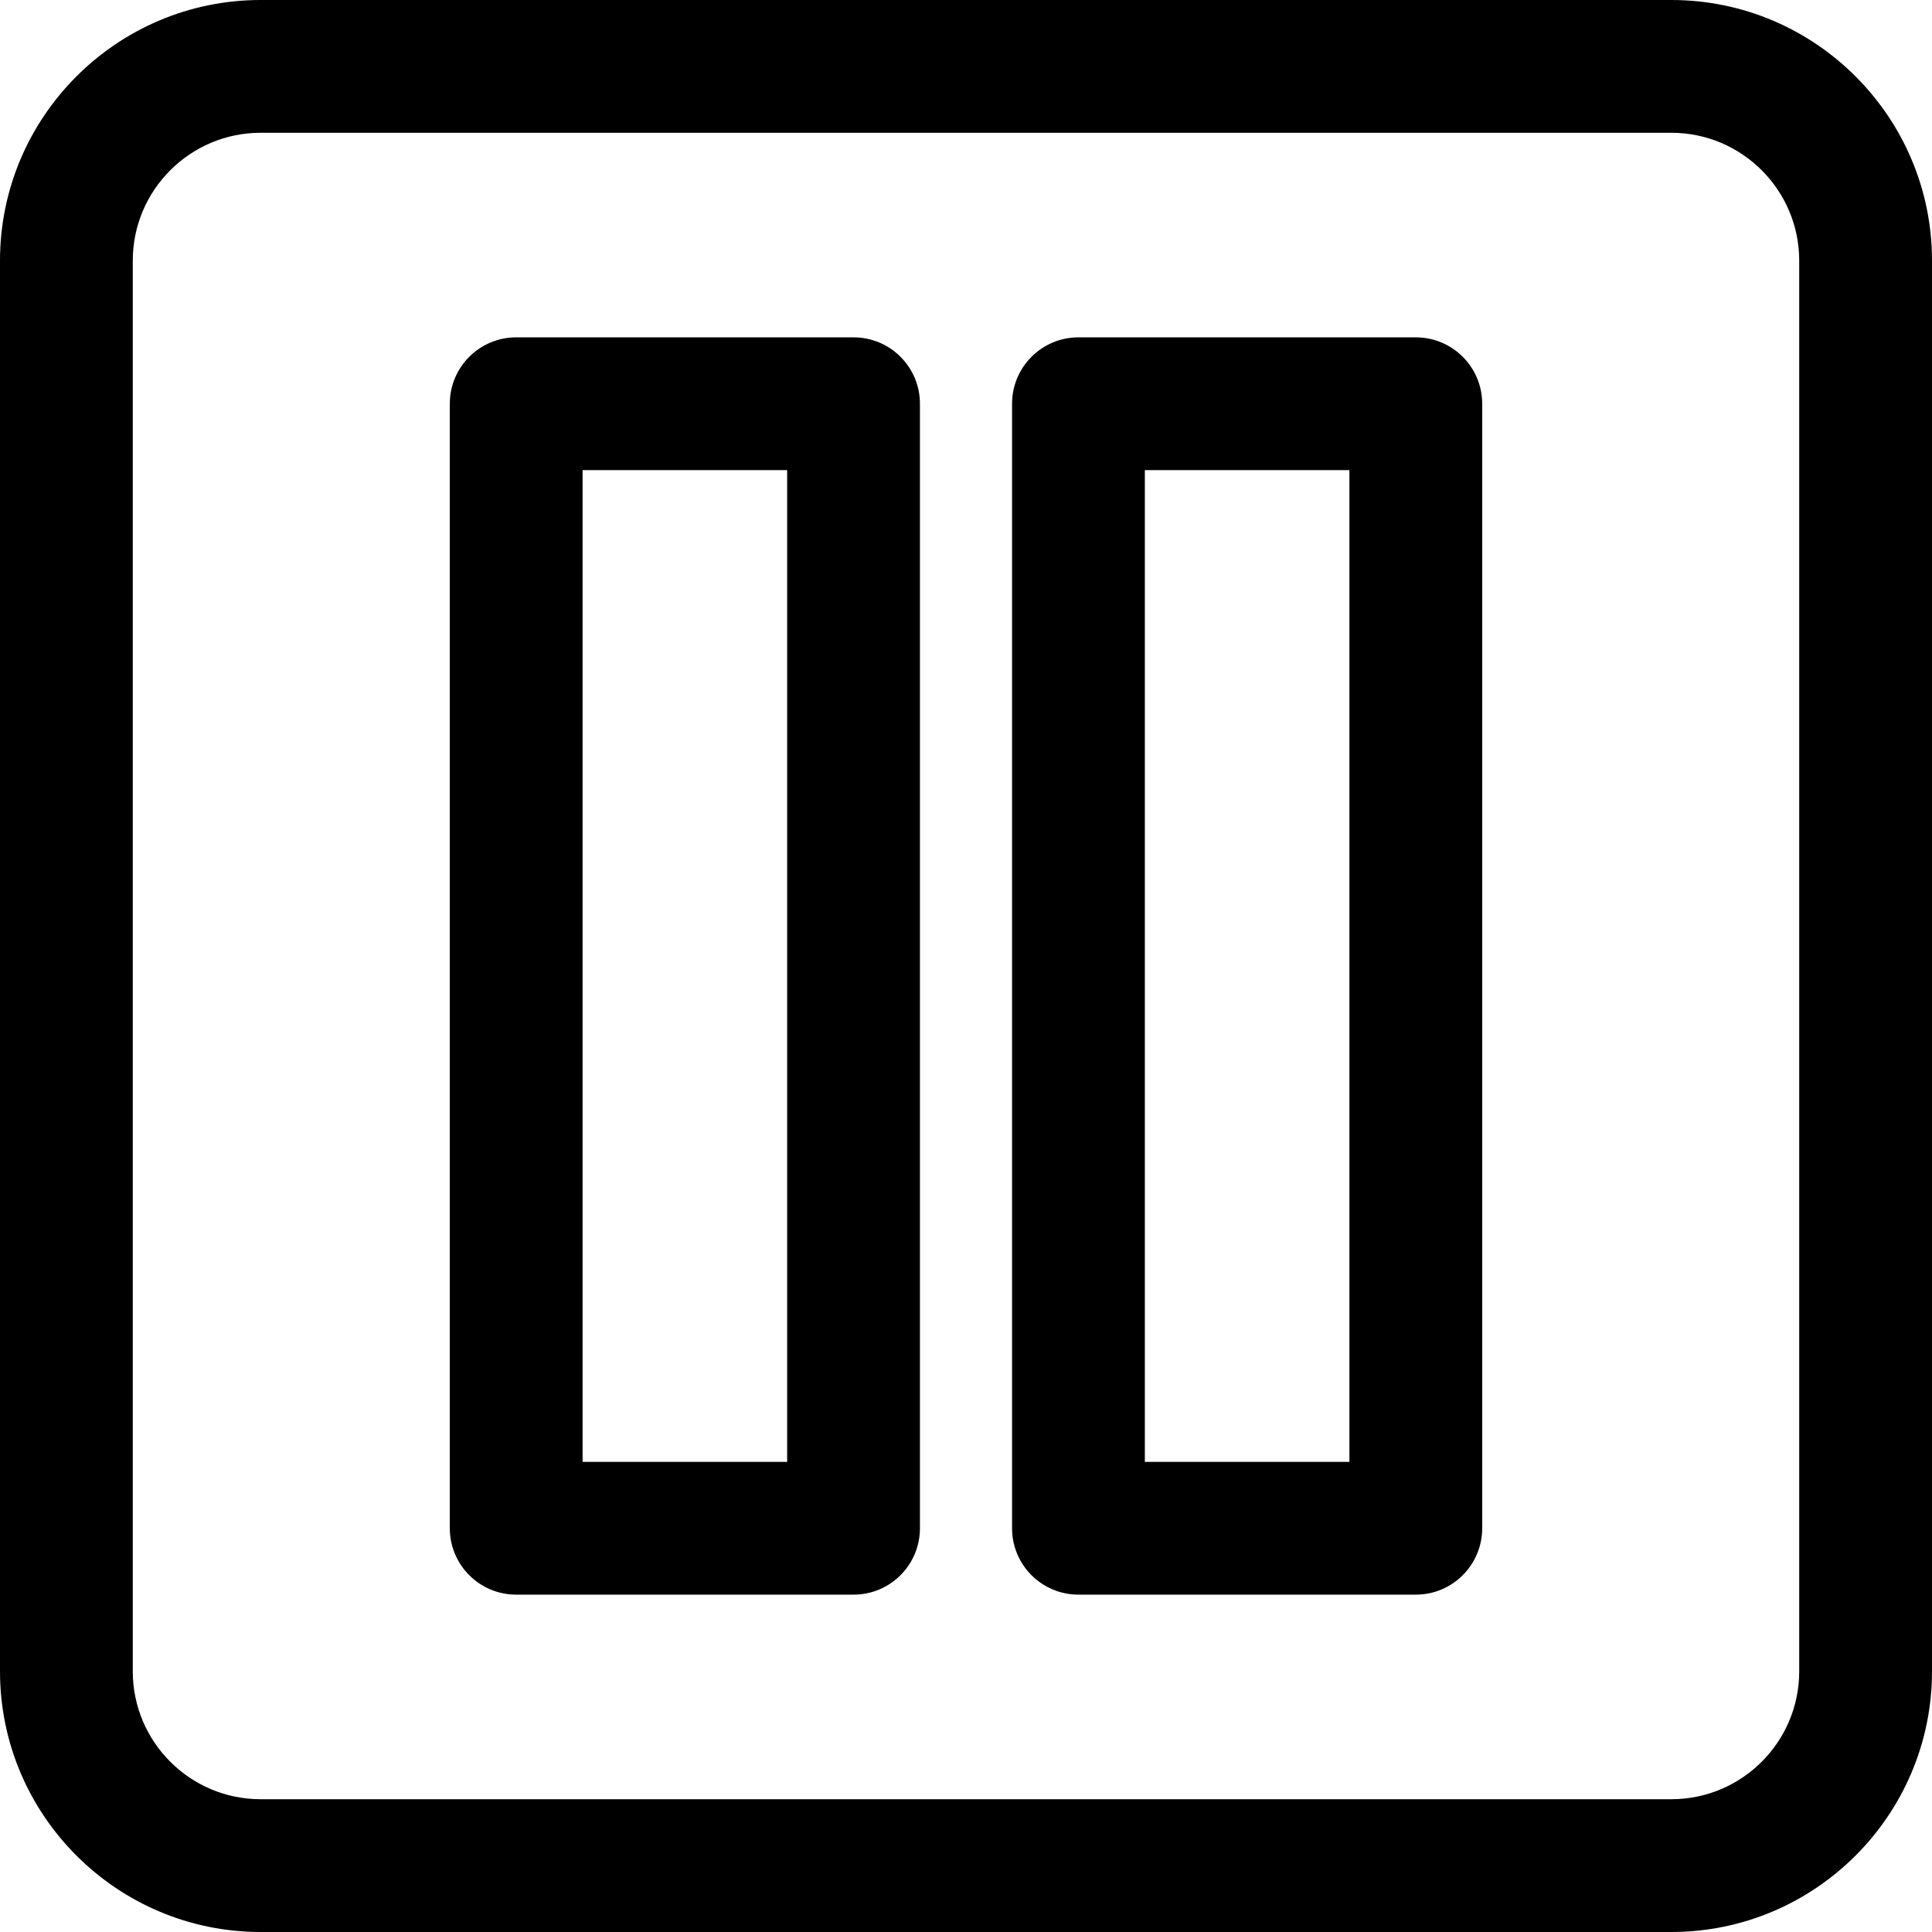 <?xml version="1.0" encoding="iso-8859-1"?>
<!-- Uploaded to: SVG Repo, www.svgrepo.com, Generator: SVG Repo Mixer Tools -->
<svg fill="#000000" height="800px" width="800px" version="1.1" id="Layer_1" xmlns="http://www.w3.org/2000/svg" xmlns:xlink="http://www.w3.org/1999/xlink" 
	 viewBox="0 0 297 297" xml:space="preserve">
<g>
	<g>
		<g>
			<path d="M256.935,0H40.065C17.973,0,0,17.973,0,40.065v216.869C0,279.027,17.973,297,40.065,297h216.869
				C279.027,297,297,279.027,297,256.935V40.065C297,17.973,279.027,0,256.935,0z M256.935,276.588H40.065
				c-10.837,0-19.653-8.816-19.653-19.653V40.065c0-10.837,8.816-19.653,19.653-19.653h216.869c10.837,0,19.653,8.816,19.653,19.653
				v216.87h0.001C276.588,267.772,267.772,276.588,256.935,276.588z"/>
			<path d="M131.213,51.86h-51.86c-5.636,0-10.206,4.57-10.206,10.206v172.867c0,5.636,4.57,10.206,10.206,10.206h51.86
				c5.636,0,10.206-4.57,10.206-10.206V62.066C141.419,56.43,136.85,51.86,131.213,51.86z M121.007,224.727H89.559V72.273h31.448
				V224.727z"/>
			<path d="M217.647,51.86h-51.86c-5.636,0-10.206,4.57-10.206,10.206v172.867c0,5.636,4.57,10.206,10.206,10.206h51.86
				c5.636,0,10.206-4.57,10.206-10.206V62.066C227.853,56.43,223.283,51.86,217.647,51.86z M207.441,224.727h-31.448V72.273h31.448
				V224.727z"/>
		</g>
	</g>
</g>
</svg>